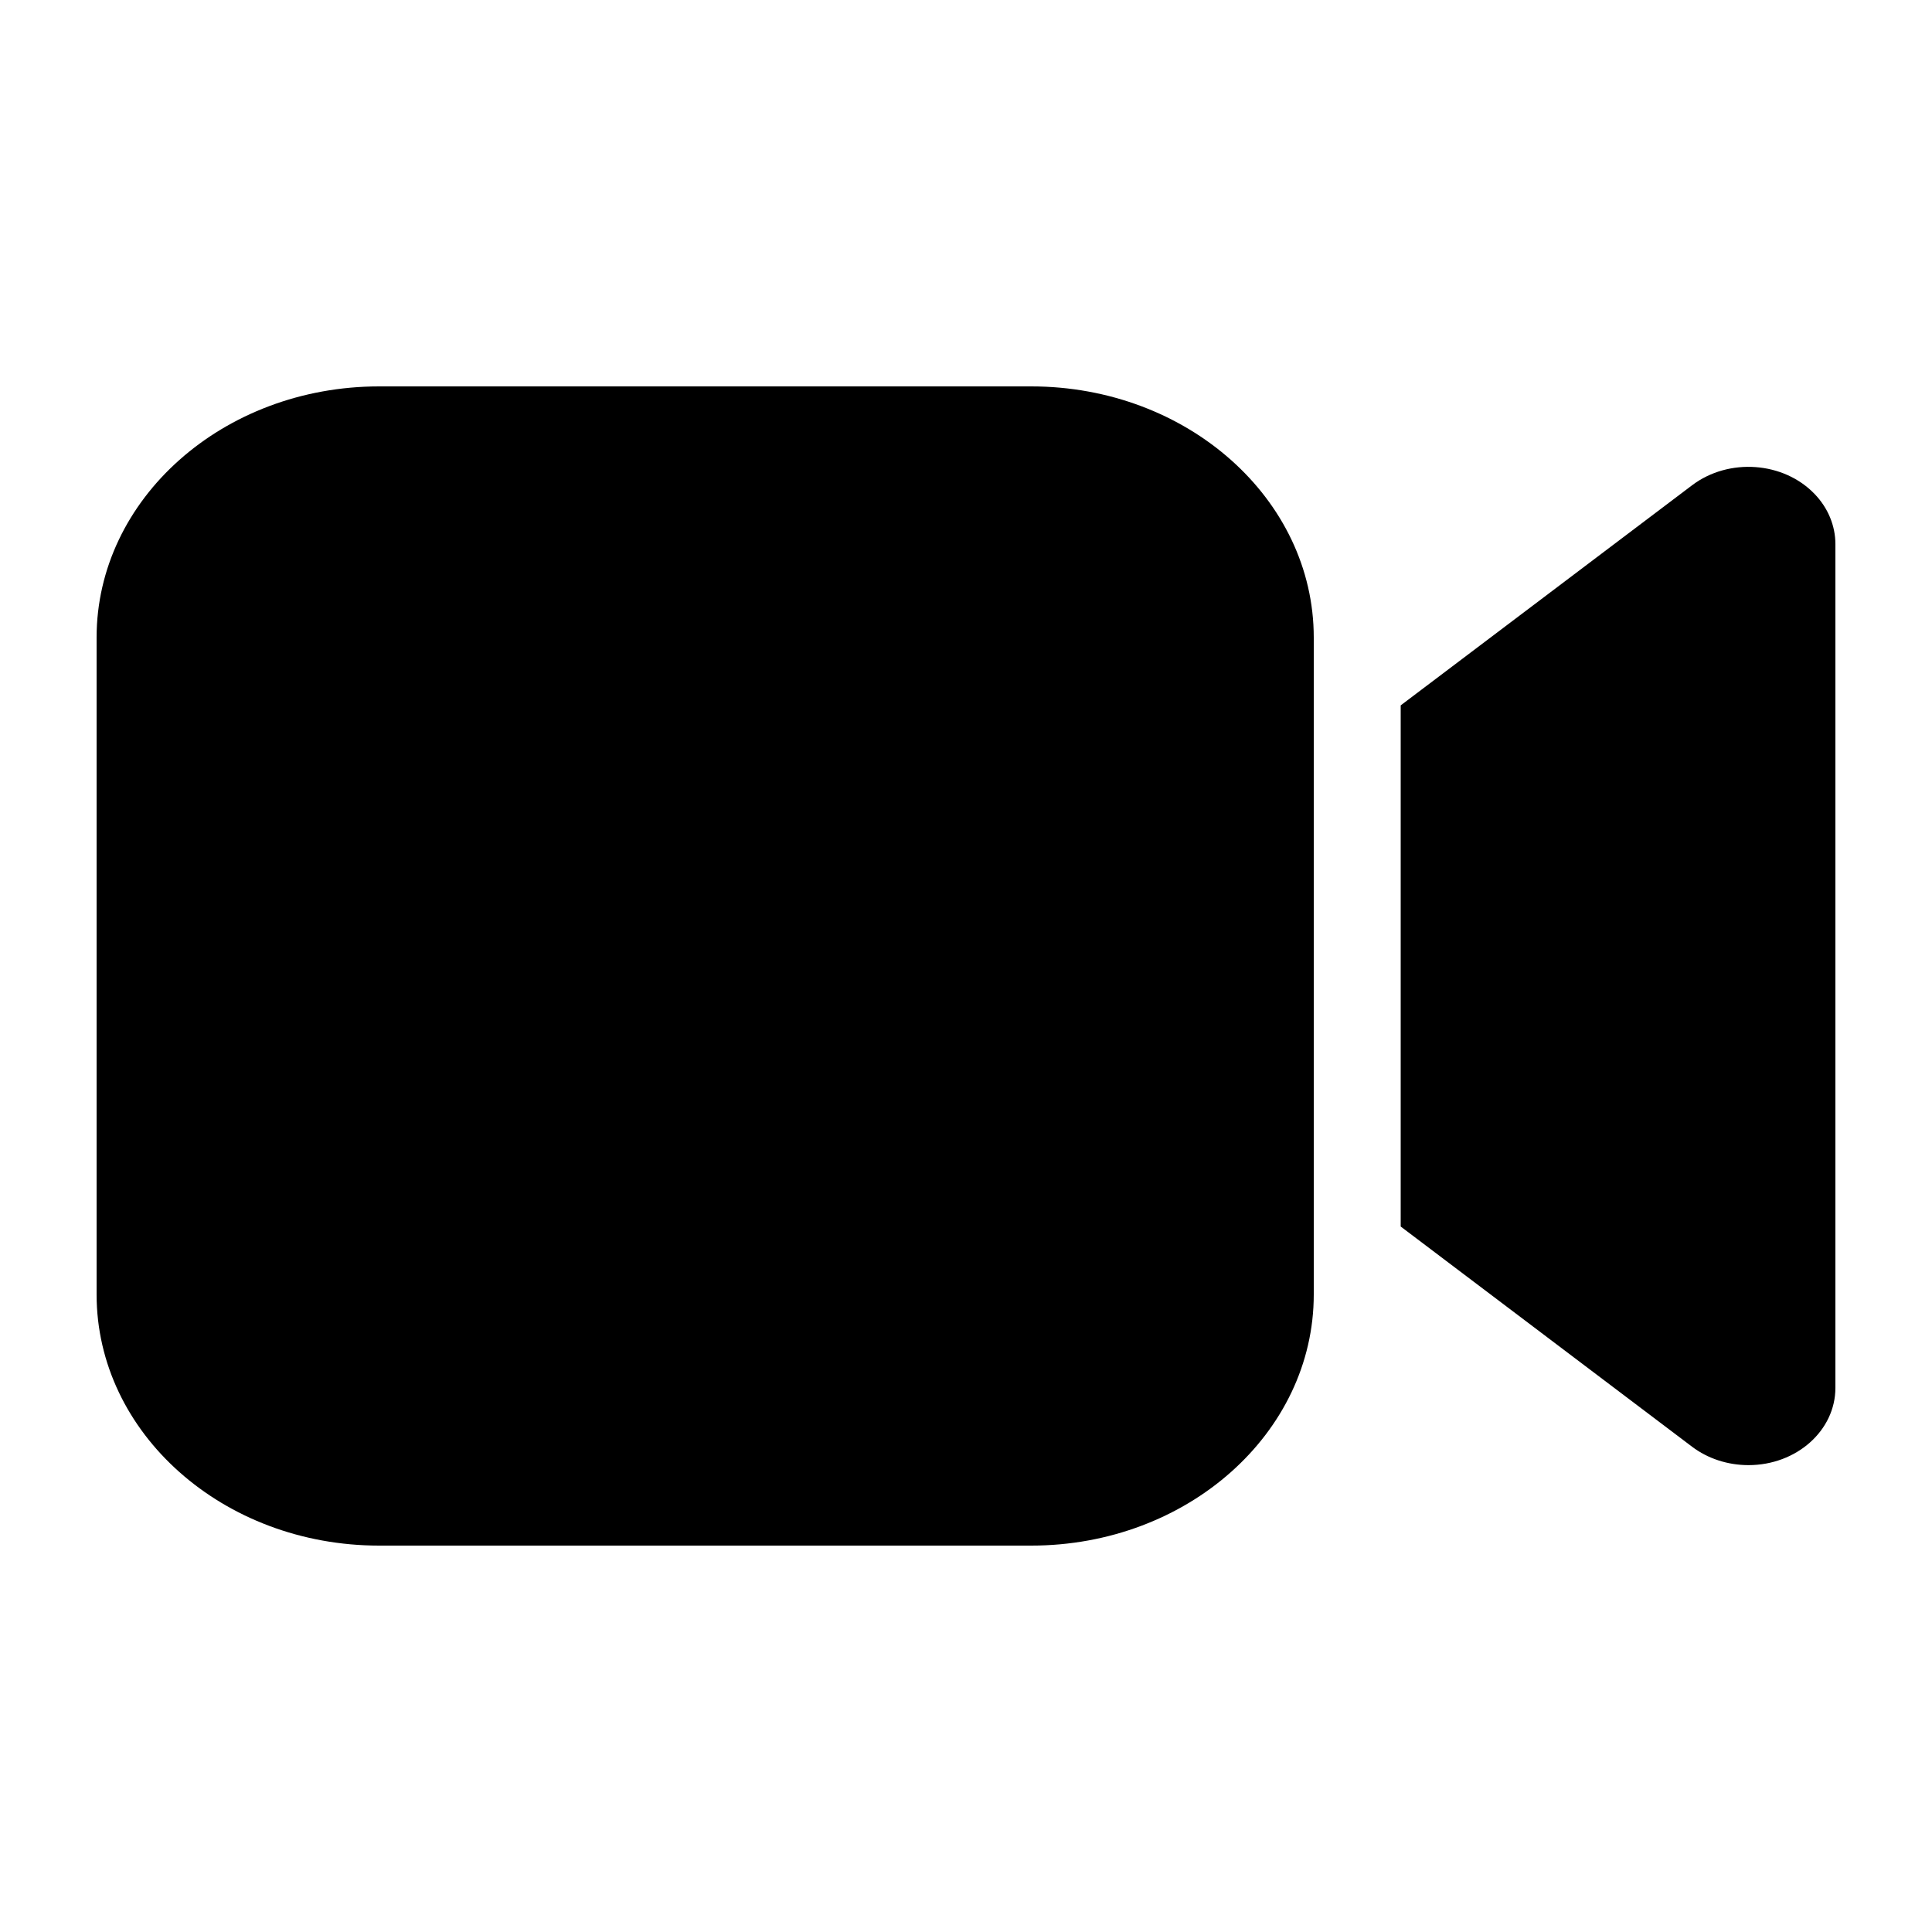<?xml version="1.0" encoding="UTF-8"?> <svg xmlns="http://www.w3.org/2000/svg" width="20" height="20" viewBox="0 0 20 20" fill="none"><path d="M13.6 13.4C13.6 14.836 12.29 16 10.675 16H3.925C2.31 16 1 14.836 1 13.4V6.6C1 5.164 2.31 4 3.925 4H10.675C12.29 4 13.6 5.164 13.6 6.6V13.4ZM18.786 5.115C18.924 5.259 19 5.443 19 5.633V14.367C19 14.809 18.597 15.167 18.1 15.167C17.887 15.167 17.68 15.1 17.517 14.977L14.5 12.697V7.302L17.517 5.023C17.896 4.737 18.464 4.778 18.786 5.115Z" fill="black"></path></svg> 